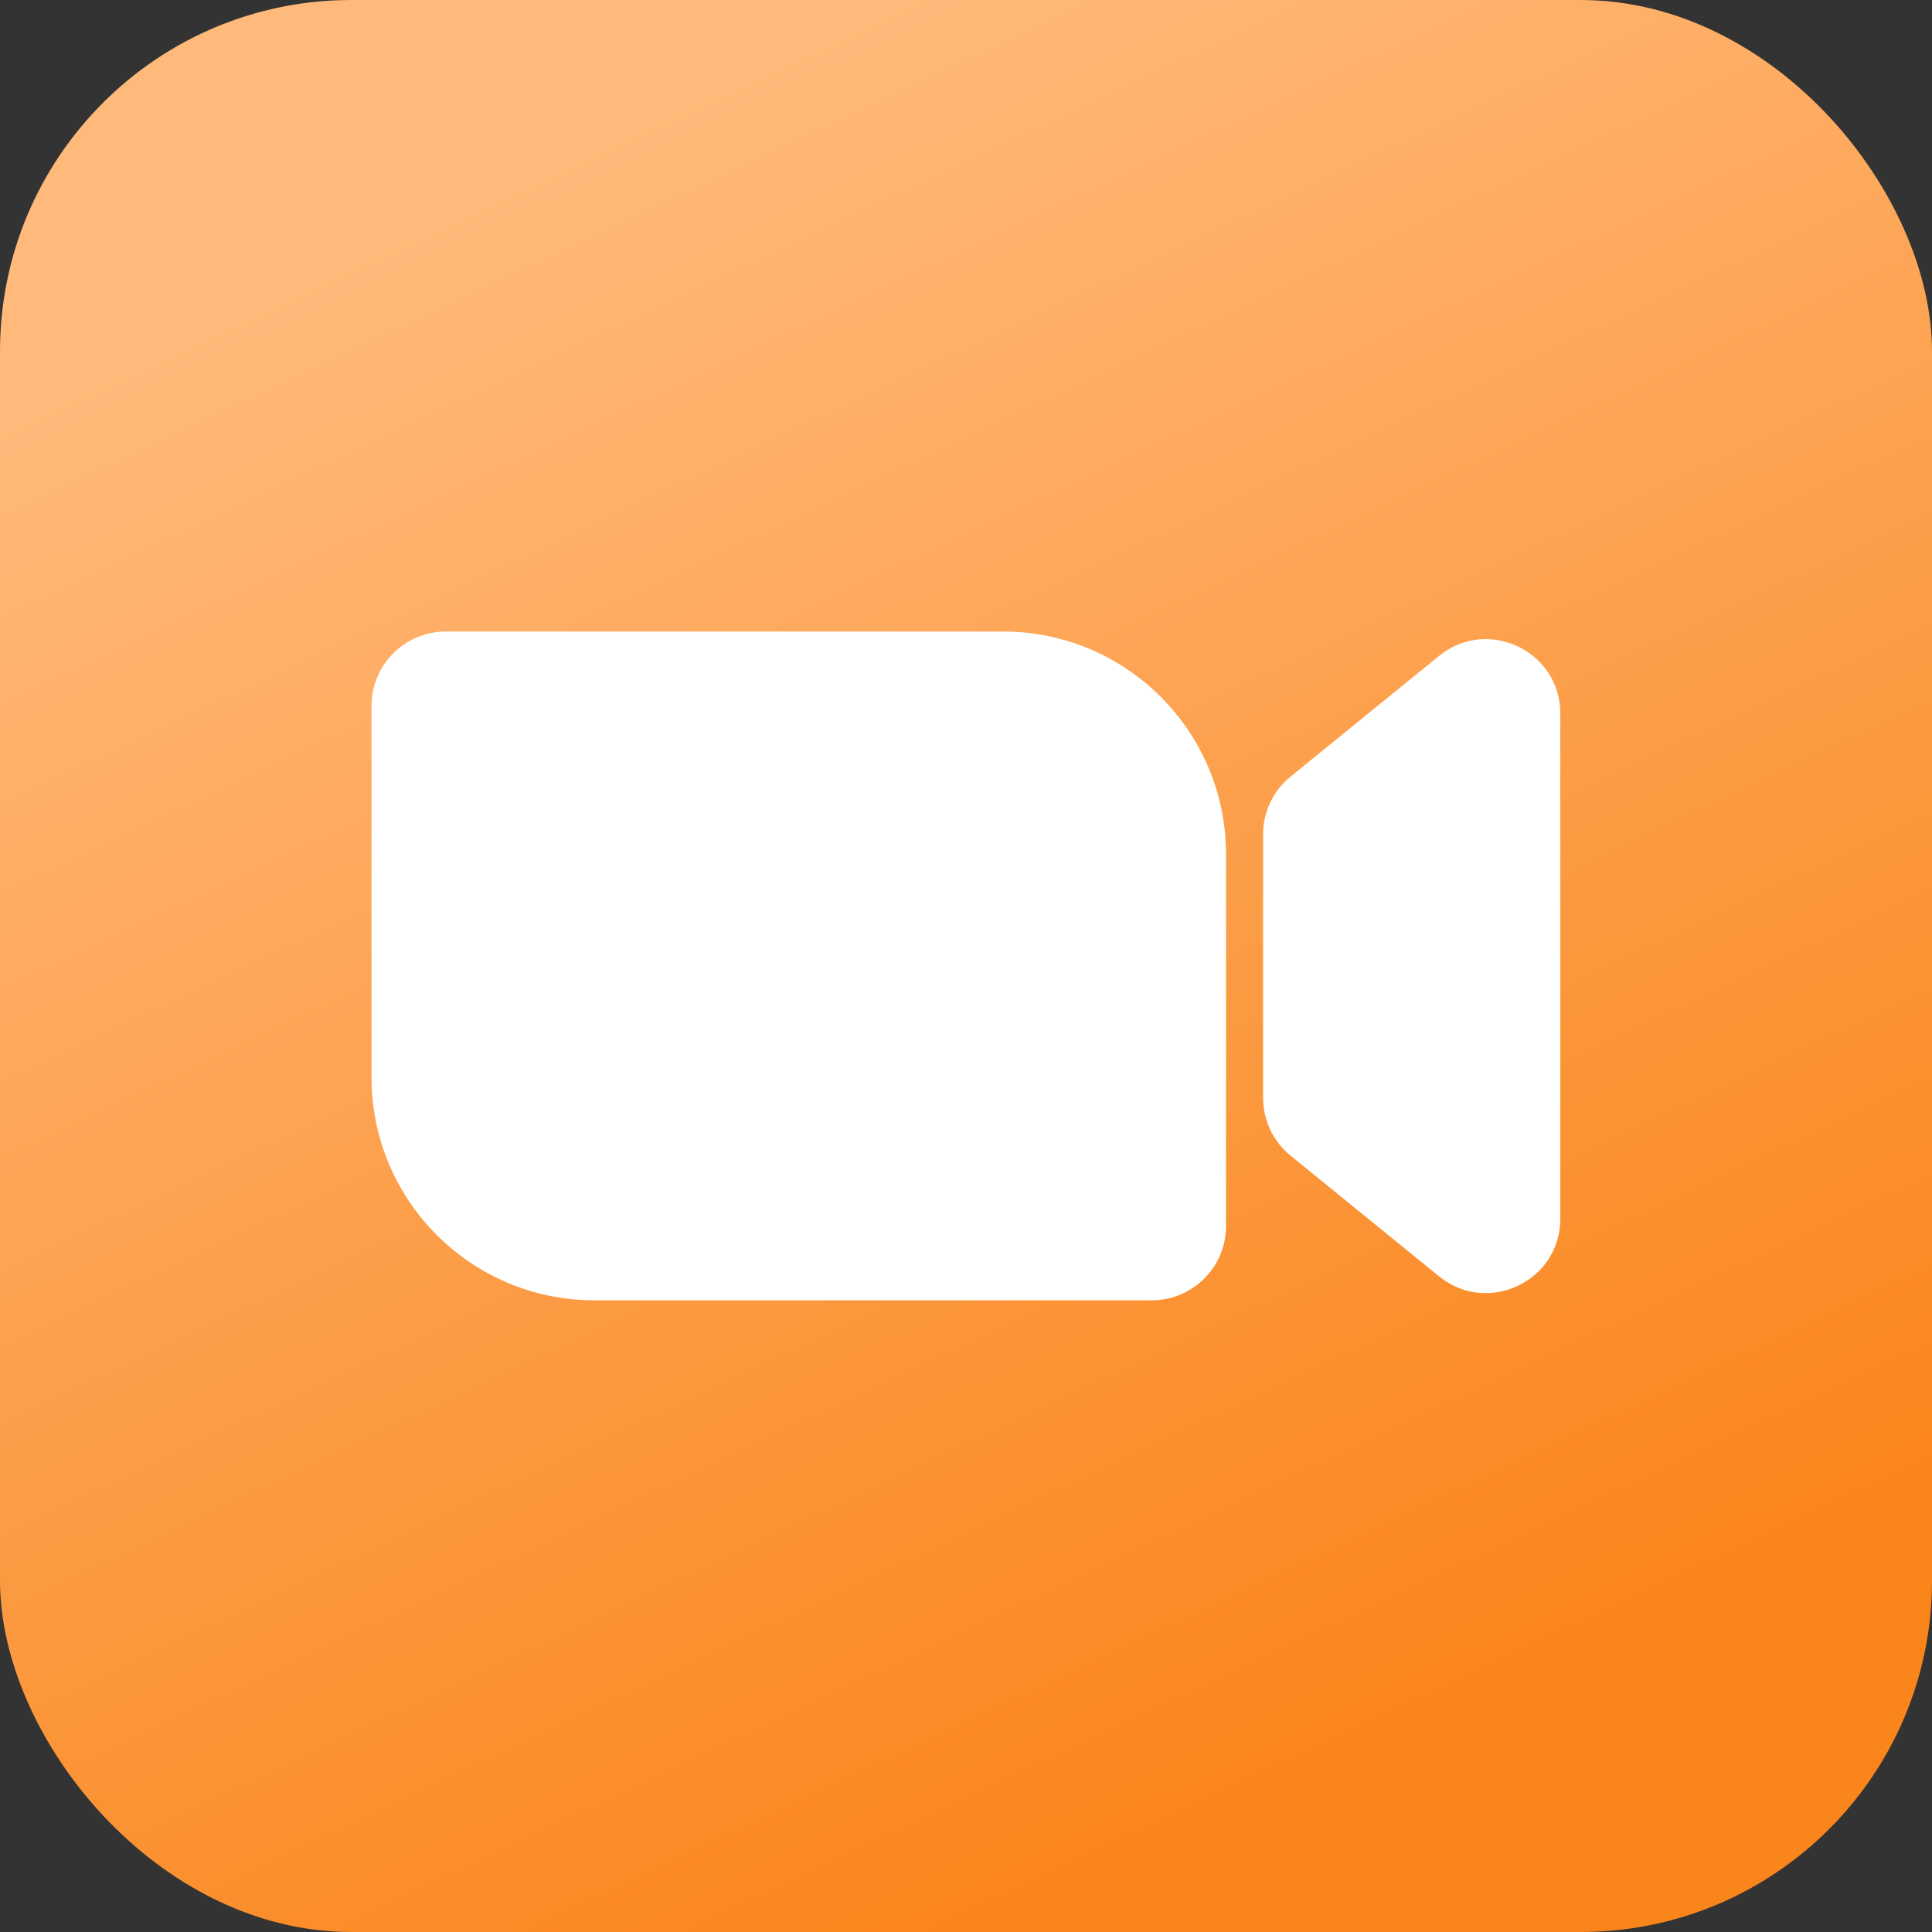 <?xml version="1.0" encoding="UTF-8"?> <svg xmlns="http://www.w3.org/2000/svg" width="44" height="44" viewBox="0 0 44 44" fill="none"><rect x="0" y="0" width="44" height="44" fill="#333333" stroke="none"/><rect width="44" height="44" rx="8" fill="url(#paint0_linear_2477_101)"></rect><path d="M8.461 16.075C8.461 15.14 9.219 14.383 10.153 14.383H22.846C25.649 14.383 27.922 16.656 27.922 19.46V27.921C27.922 28.856 27.165 29.614 26.23 29.614H13.538C10.734 29.614 8.461 27.341 8.461 24.537V16.075Z" fill="white"></path><path d="M28.766 19.001C28.766 18.491 28.995 18.009 29.391 17.687L32.775 14.937C33.881 14.039 35.535 14.826 35.535 16.251V27.755C35.535 29.18 33.881 29.967 32.775 29.069L29.391 26.319C28.995 25.997 28.766 25.515 28.766 25.005L28.766 19.001Z" fill="white"></path><defs><linearGradient id="paint0_linear_2477_101" x1="20.545" y1="-1.41618e-06" x2="37.811" y2="36.577" gradientUnits="userSpaceOnUse"><stop stop-color="#FFB97A"></stop><stop offset="1" stop-color="#FA851B"></stop></linearGradient></defs></svg> 